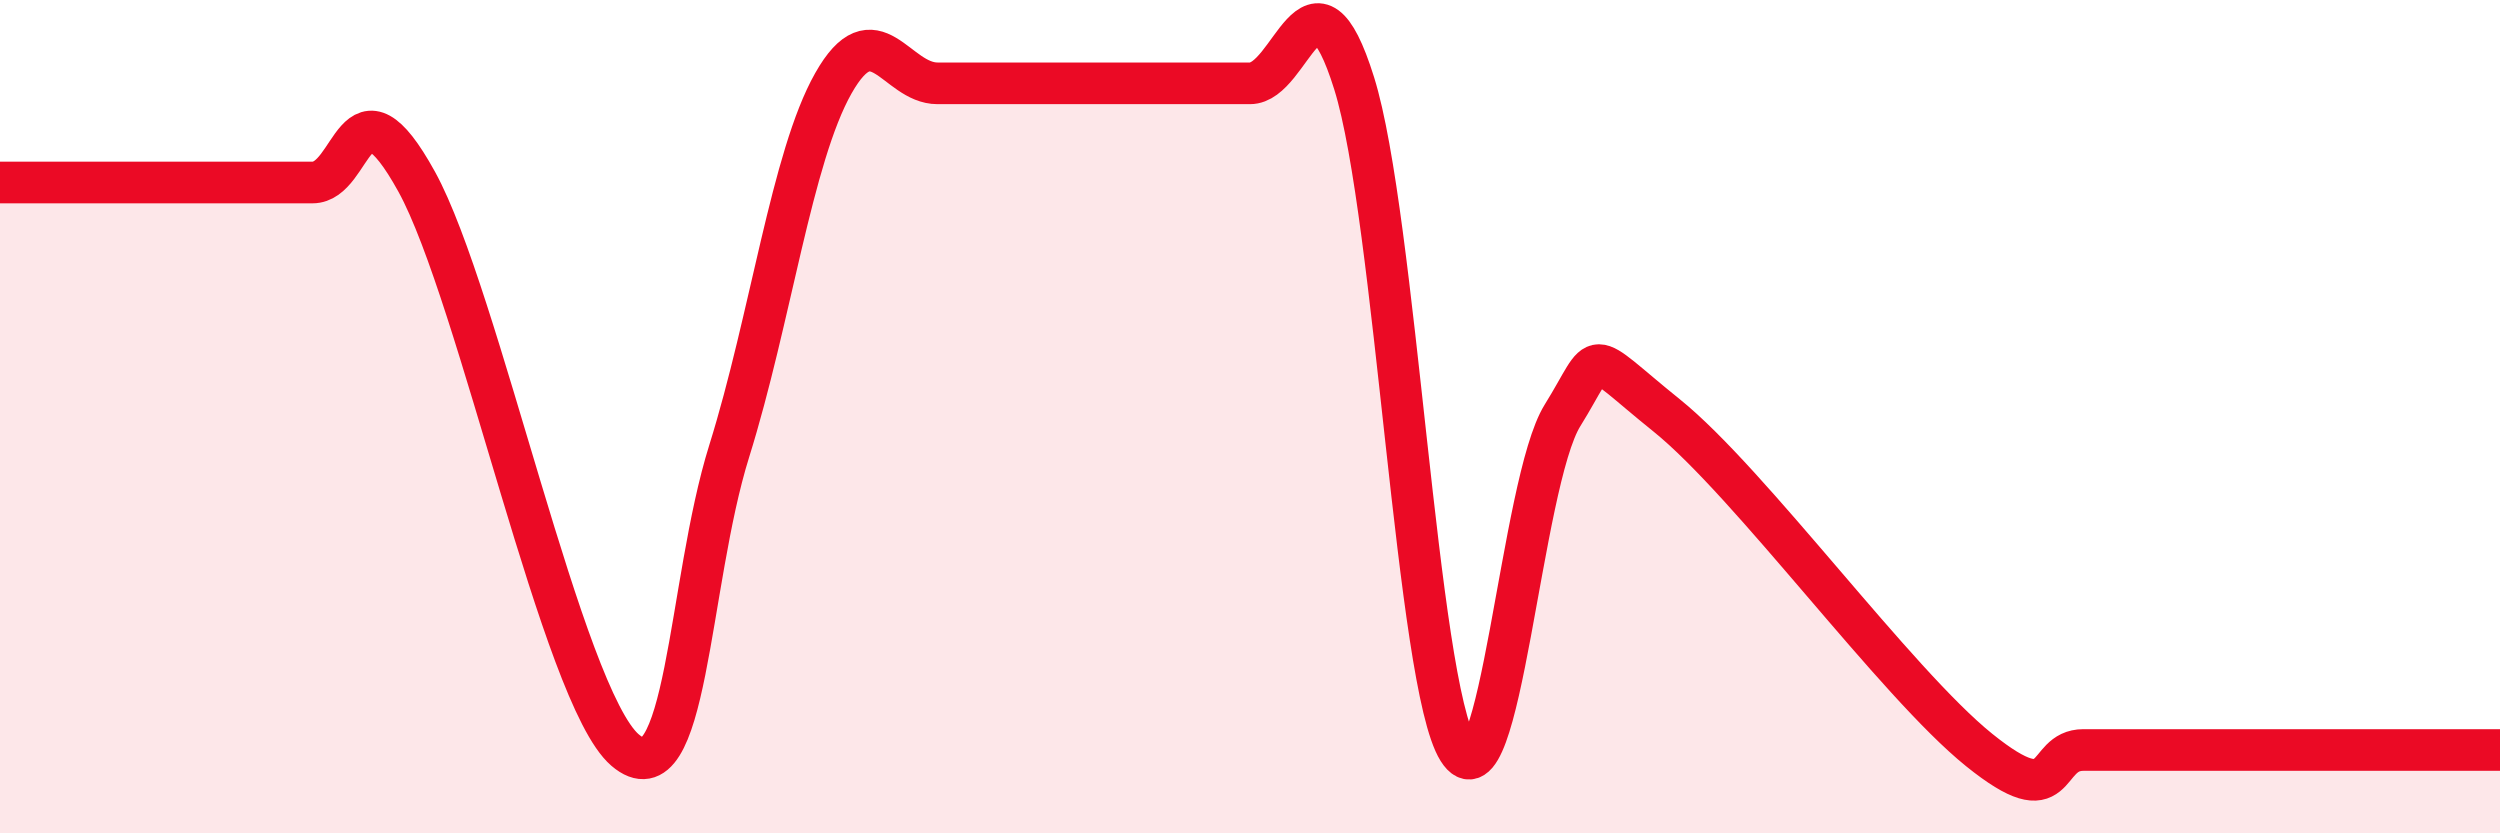 
    <svg width="60" height="20" viewBox="0 0 60 20" xmlns="http://www.w3.org/2000/svg">
      <path
        d="M 0,4.38 C 0.5,4.38 1.5,4.38 2.5,4.38 C 3.5,4.38 4,4.38 5,4.38 C 6,4.38 6.5,4.38 7.5,4.38 C 8.5,4.38 8.5,1.64 10,4.36 C 11.5,7.08 13.5,16.71 15,18 C 16.5,19.29 16.5,14.03 17.5,10.83 C 18.5,7.63 19,3.77 20,2 C 21,0.23 21.5,2 22.5,2 C 23.5,2 24,2 25,2 C 26,2 26.5,2 27.5,2 C 28.5,2 29,2 30,2 C 31,2 31.5,-1.2 32.5,2 C 33.5,5.2 34,16.41 35,18 C 36,19.59 36.5,11.58 37.5,9.97 C 38.5,8.36 38,8.36 40,9.97 C 42,11.58 45.5,16.39 47.5,18 C 49.5,19.61 49,18 50,18 C 51,18 51.5,18 52.5,18 C 53.5,18 54,18 55,18 C 56,18 56.5,18 57.5,18 C 58.5,18 59.5,18 60,18L60 20L0 20Z"
        fill="#EB0A25"
        opacity="0.1"
        stroke-linecap="round"
        stroke-linejoin="round"
      />
      <path
        d="M 0,4.38 C 0.5,4.38 1.5,4.38 2.5,4.38 C 3.5,4.38 4,4.38 5,4.38 C 6,4.38 6.5,4.38 7.5,4.38 C 8.5,4.38 8.5,1.64 10,4.36 C 11.5,7.08 13.5,16.71 15,18 C 16.5,19.29 16.5,14.03 17.5,10.83 C 18.5,7.63 19,3.77 20,2 C 21,0.23 21.5,2 22.5,2 C 23.5,2 24,2 25,2 C 26,2 26.5,2 27.5,2 C 28.5,2 29,2 30,2 C 31,2 31.5,-1.2 32.5,2 C 33.5,5.2 34,16.41 35,18 C 36,19.59 36.5,11.58 37.5,9.97 C 38.5,8.36 38,8.36 40,9.97 C 42,11.58 45.5,16.39 47.5,18 C 49.5,19.61 49,18 50,18 C 51,18 51.5,18 52.5,18 C 53.5,18 54,18 55,18 C 56,18 56.5,18 57.5,18 C 58.5,18 59.5,18 60,18"
        stroke="#EB0A25"
        stroke-width="1"
        fill="none"
        stroke-linecap="round"
        stroke-linejoin="round"
      />
    </svg>
  